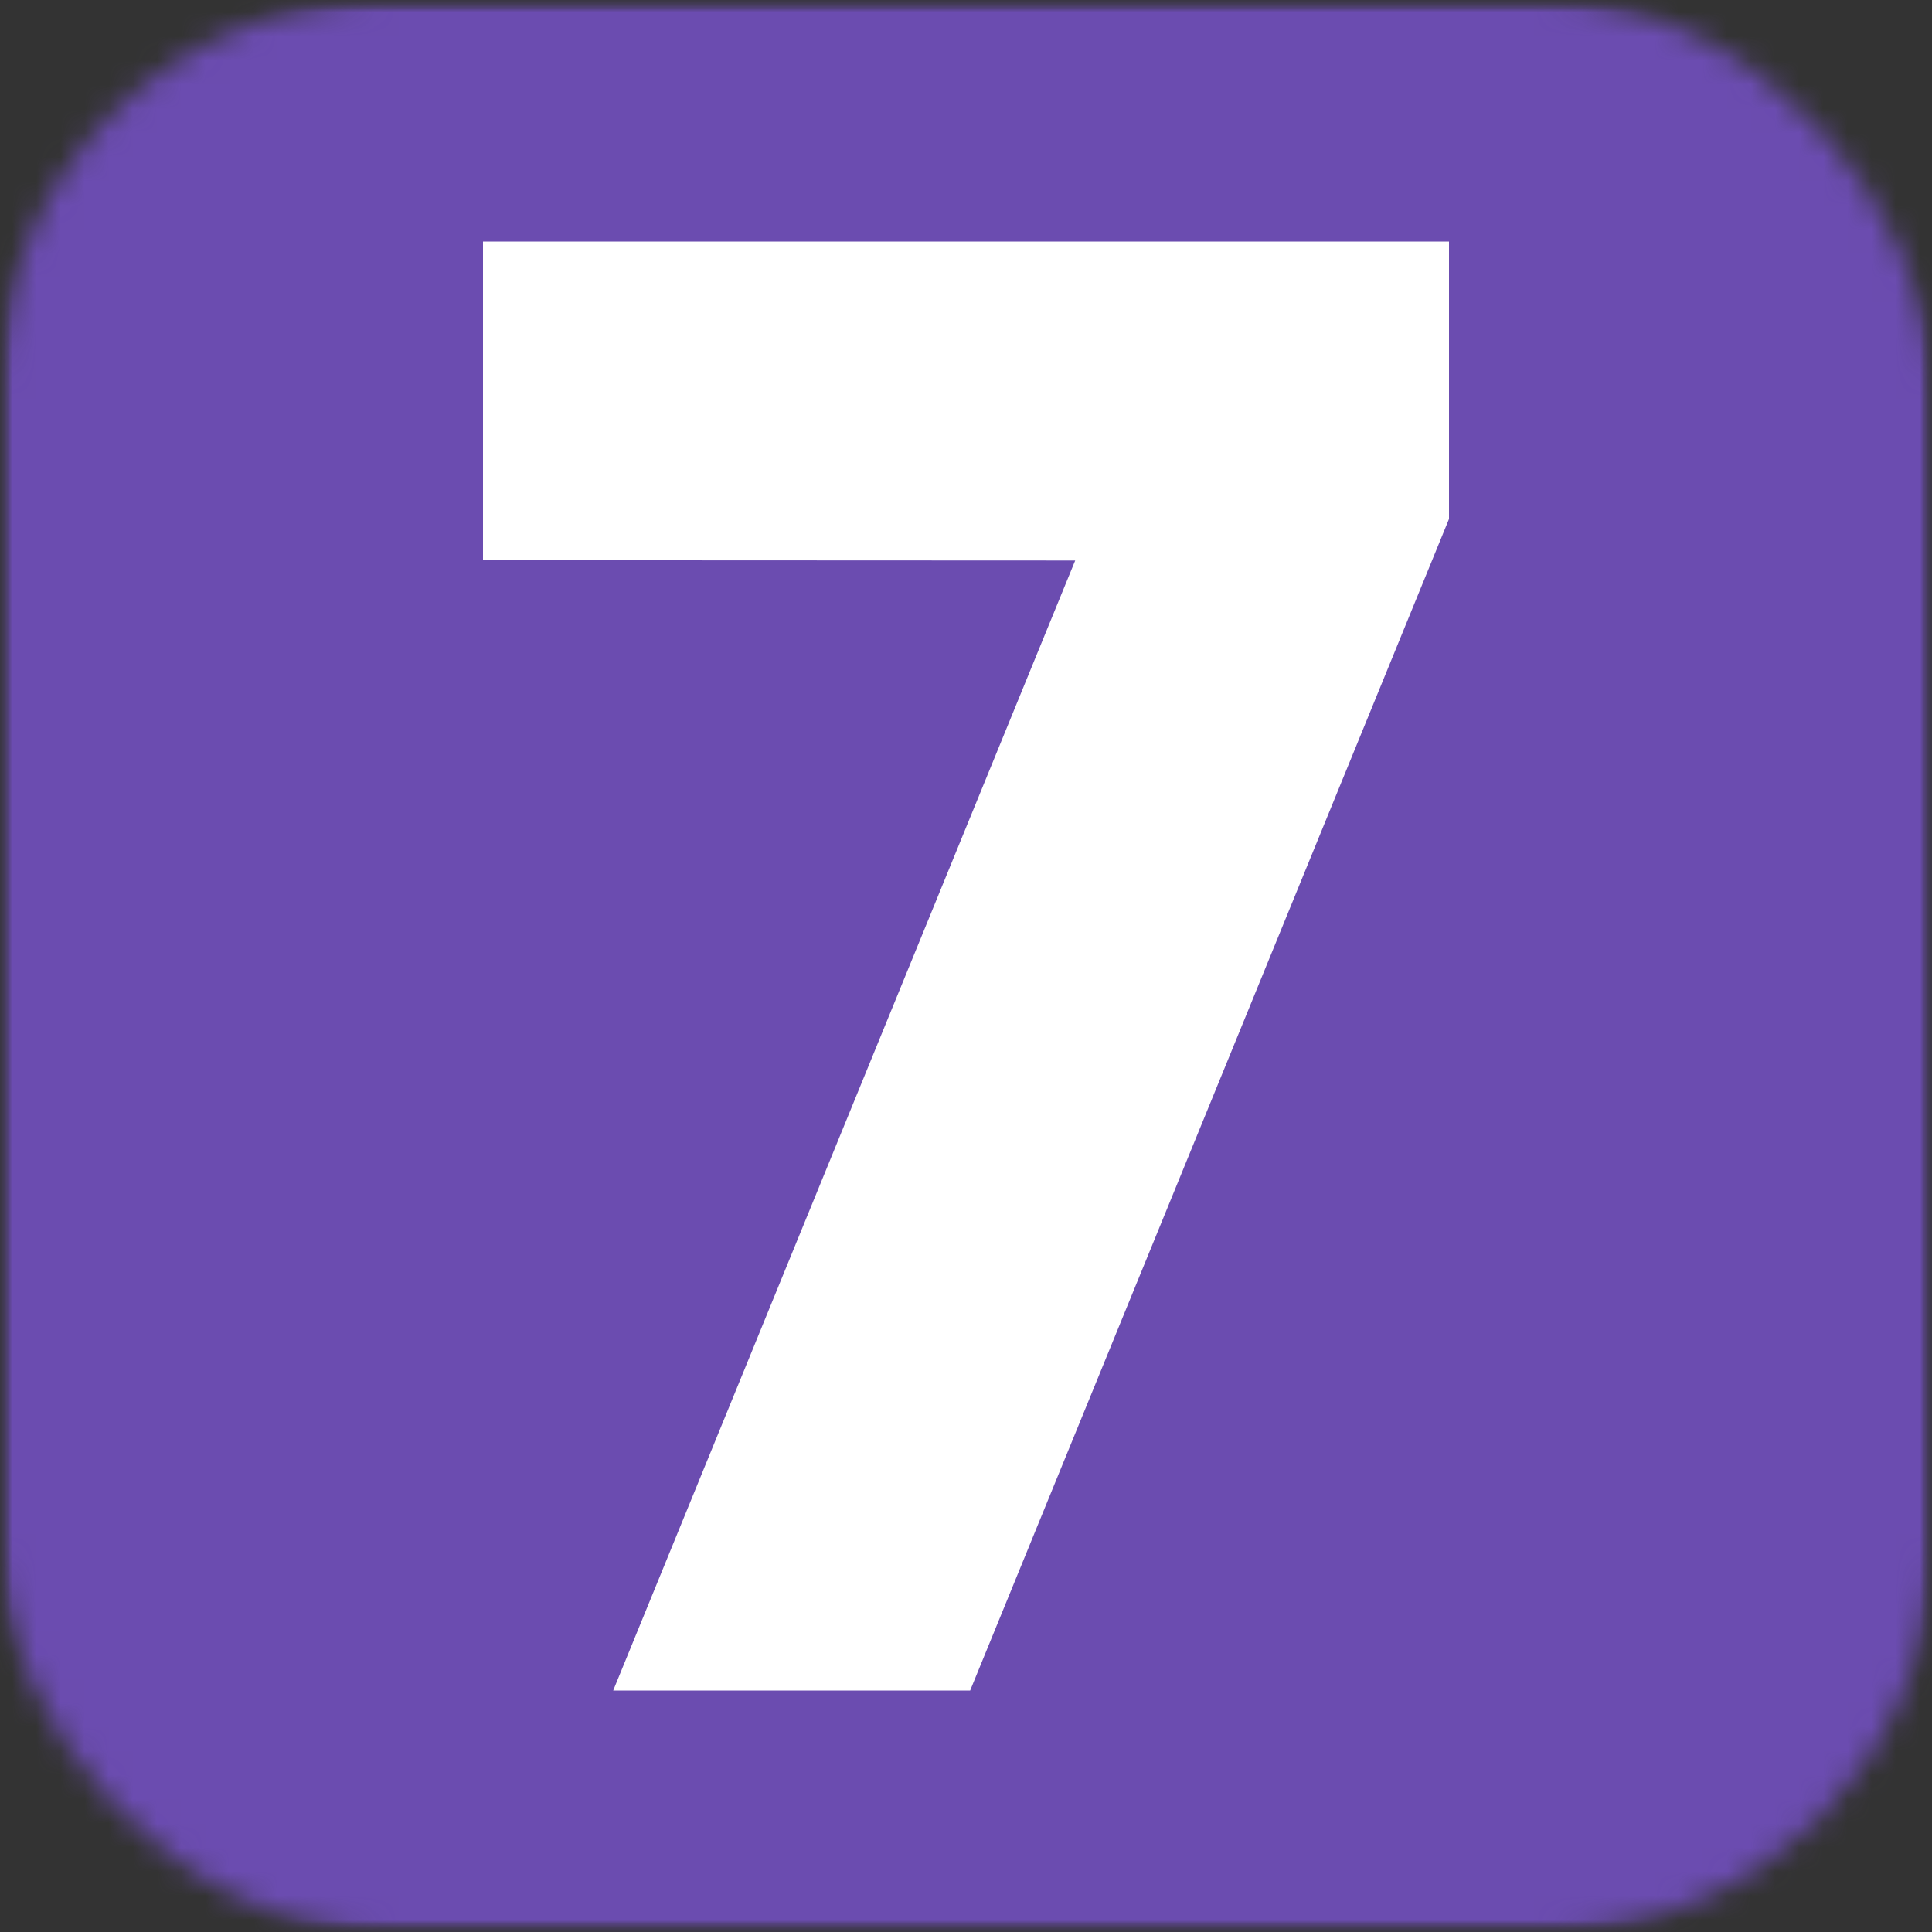 <svg width="80" height="80" viewBox="0 0 80 80" fill="none" xmlns="http://www.w3.org/2000/svg">
<rect x="0" y="0" width="80" height="80" fill="#333333" stroke="none"/>
<g clip-path="url(#clip0_2140_86)">
<mask id="mask0_2140_86" style="mask-type:alpha" maskUnits="userSpaceOnUse" x="0" y="0" width="80" height="80">
<rect width="80" height="80" rx="16" fill="#E8E8E8"/>
</mask>
<g mask="url(#mask0_2140_86)">
<mask id="mask1_2140_86" style="mask-type:luminance" maskUnits="userSpaceOnUse" x="0" y="0" width="80" height="80">
<path d="M80 0H0V80H80V0Z" fill="white"/>
</mask>
<g mask="url(#mask1_2140_86)">
<mask id="mask2_2140_86" style="mask-type:luminance" maskUnits="userSpaceOnUse" x="0" y="0" width="80" height="80">
<path d="M80 0H0V80H80V0Z" fill="white"/>
</mask>
<g mask="url(#mask2_2140_86)">
<path d="M0 10C0 4.477 4.477 0 10 0H70C75.523 0 80 4.477 80 10V70C80 75.523 75.523 80 70 80H10C4.477 80 0 75.523 0 70V10Z" fill="#6B4CB0"/>
<path d="M20 23.197V10H60V21.489L40.172 70H25.391L44.522 23.208L20 23.197Z" fill="white"/>
</g>
</g>
</g>
</g>
<defs>
<clipPath id="clip0_2140_86">
<rect width="80" height="80" fill="white"/>
</clipPath>
</defs>
</svg>
